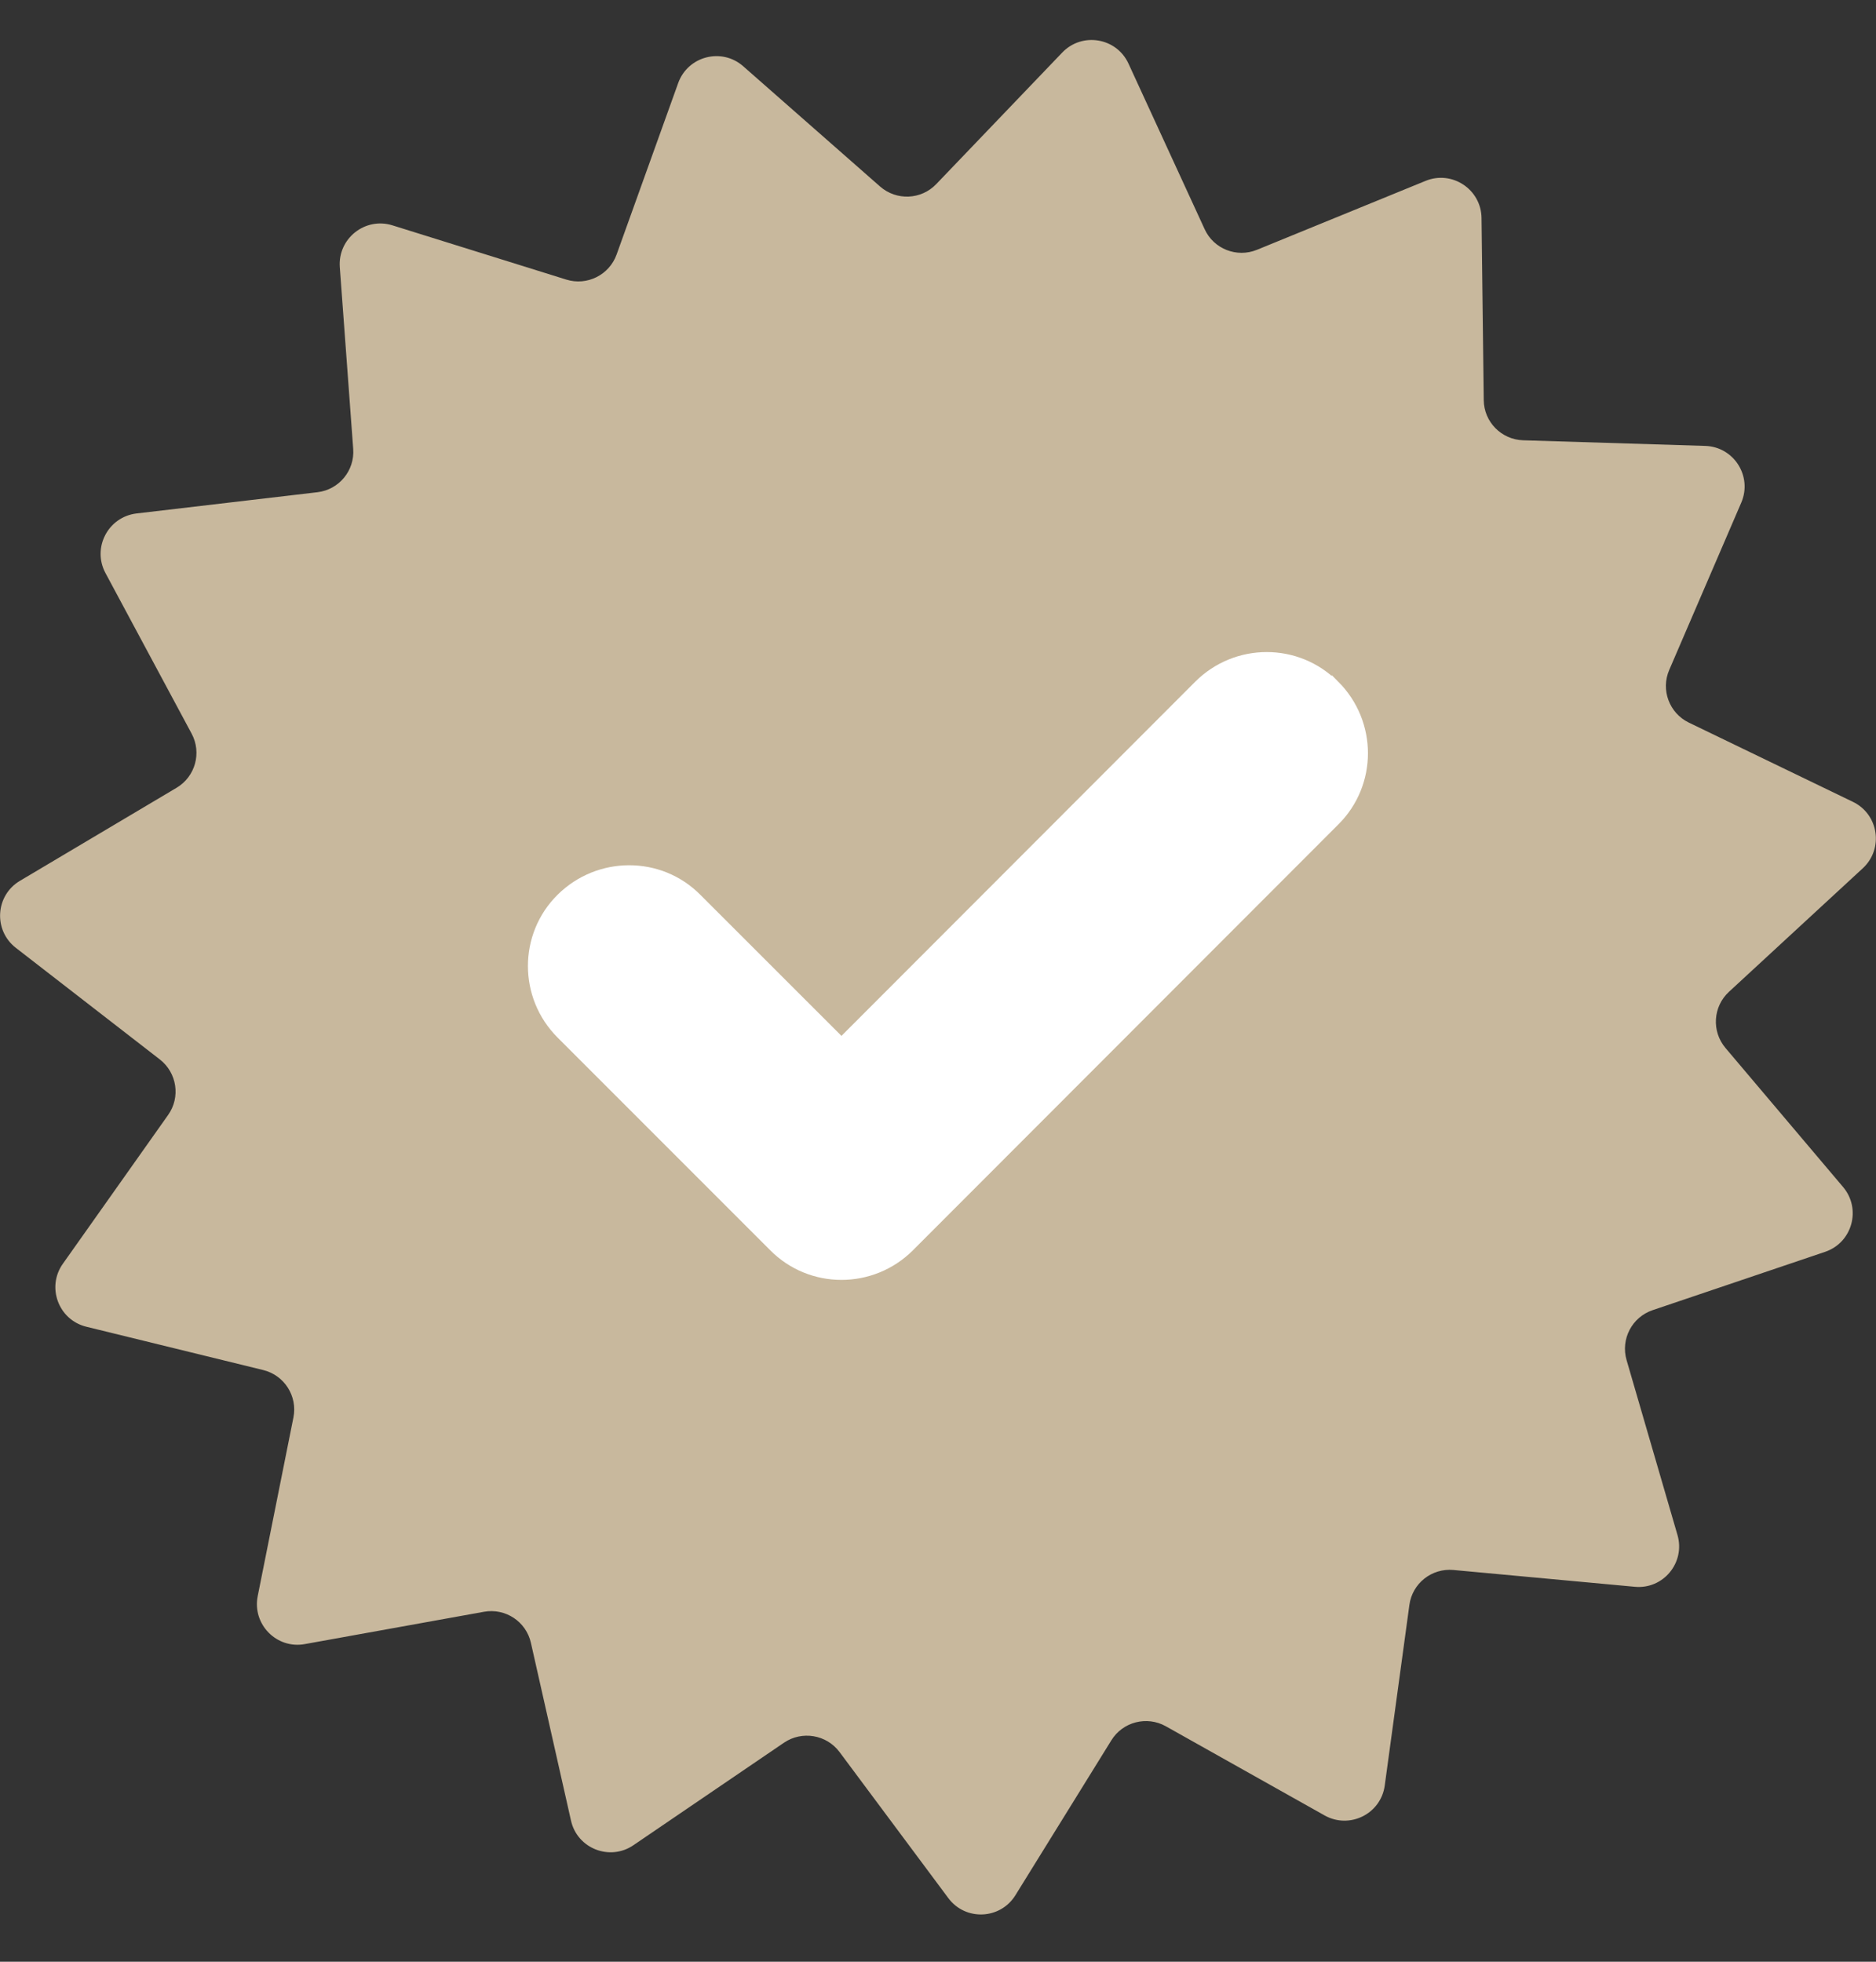 <svg width="22" height="23" viewBox="0 0 22 23" fill="none" xmlns="http://www.w3.org/2000/svg">
<rect x="0" y="0" width="22" height="23" fill="#333333" stroke="none"/>
<path d="M12.457 0.616C12.69 0.373 13.094 0.441 13.234 0.746L14.127 2.687C14.233 2.919 14.504 3.025 14.74 2.929L16.717 2.121C17.028 1.993 17.37 2.22 17.374 2.556L17.4 4.692C17.403 4.947 17.607 5.154 17.862 5.162L19.997 5.228C20.333 5.238 20.553 5.584 20.42 5.893L19.575 7.855C19.474 8.089 19.576 8.361 19.805 8.472L21.729 9.401C22.032 9.547 22.092 9.952 21.845 10.18L20.275 11.629C20.088 11.802 20.07 12.092 20.235 12.287L21.614 13.917C21.831 14.174 21.722 14.569 21.403 14.677L19.38 15.361C19.138 15.443 19.004 15.701 19.075 15.946L19.672 17.997C19.766 18.32 19.506 18.636 19.171 18.604L17.044 18.407C16.79 18.384 16.562 18.564 16.528 18.817L16.239 20.934C16.194 21.267 15.827 21.449 15.534 21.285L13.671 20.239C13.449 20.115 13.167 20.187 13.033 20.404L11.908 22.22C11.731 22.506 11.322 22.524 11.121 22.254L9.845 20.541C9.692 20.337 9.405 20.289 9.194 20.432L7.428 21.634C7.151 21.823 6.769 21.673 6.696 21.345L6.226 19.261C6.17 19.012 5.928 18.852 5.676 18.897L3.574 19.276C3.244 19.336 2.957 19.044 3.022 18.714L3.441 16.619C3.491 16.369 3.335 16.124 3.087 16.063L1.012 15.555C0.686 15.475 0.543 15.091 0.737 14.817L1.971 13.073C2.119 12.865 2.076 12.578 1.874 12.421L0.186 11.113C-0.08 10.907 -0.055 10.498 0.234 10.327L2.071 9.236C2.29 9.106 2.368 8.826 2.247 8.601L1.237 6.719C1.078 6.423 1.267 6.06 1.601 6.02L3.723 5.771C3.976 5.741 4.161 5.517 4.142 5.263L3.985 3.133C3.96 2.797 4.281 2.542 4.602 2.642L6.641 3.278C6.884 3.354 7.145 3.224 7.231 2.984L7.953 0.974C8.067 0.657 8.464 0.555 8.716 0.777L10.321 2.187C10.513 2.355 10.803 2.343 10.98 2.158L12.457 0.616Z" fill="#C8B89D"/>
<path d="M15.518 8.169C15.884 8.536 15.884 9.128 15.518 9.49L10.53 14.482C10.164 14.848 9.571 14.848 9.209 14.482L6.715 11.988C6.349 11.622 6.349 11.029 6.715 10.667C7.081 10.305 7.674 10.301 8.036 10.667L9.868 12.498L14.193 8.169C14.559 7.803 15.152 7.803 15.514 8.169H15.518Z" fill="white" stroke="white" stroke-width="0.499"/>
</svg>
